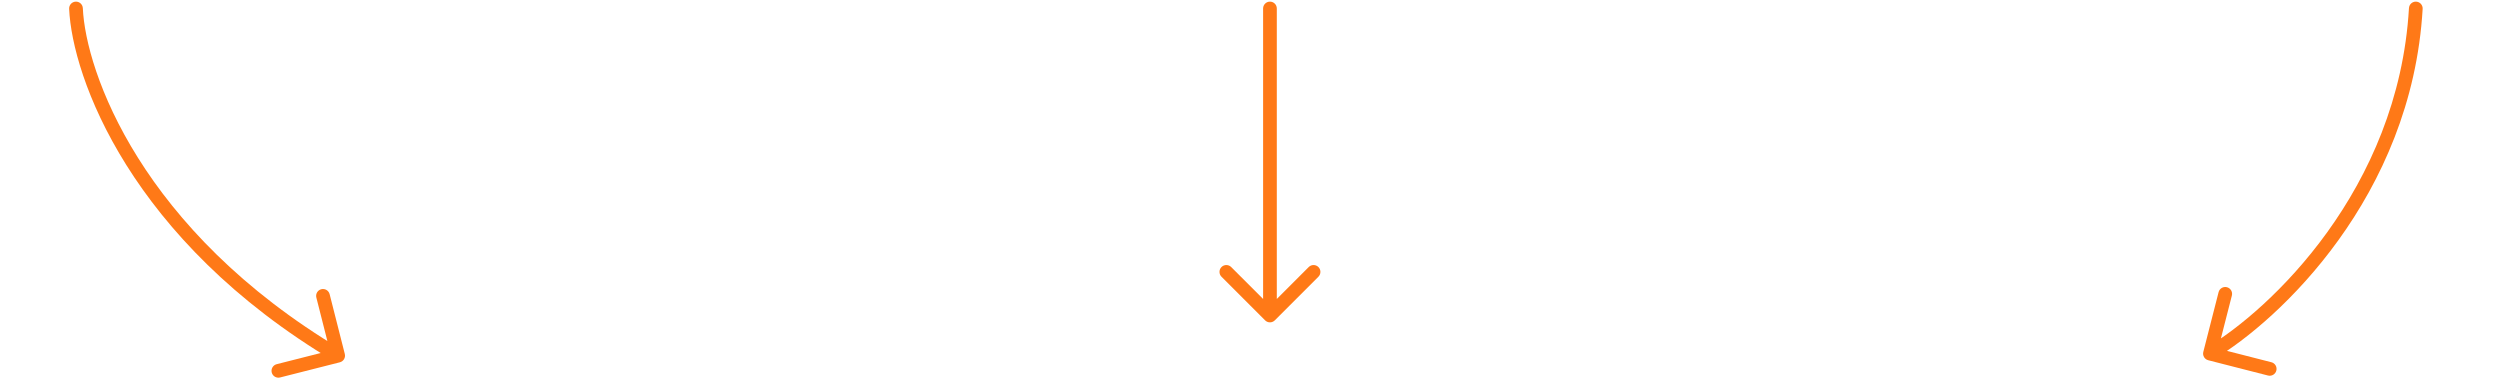<svg xmlns="http://www.w3.org/2000/svg" width="912" height="138" viewBox="0 0 912 138" fill="none"><path d="M30.216 2.985C30.155 1.606 28.987 0.537 27.608 0.599C26.229 0.66 25.16 1.828 25.221 3.207L30.216 2.985ZM123.977 132.165C125.315 131.825 126.124 130.465 125.785 129.126L120.25 107.318C119.91 105.98 118.55 105.17 117.211 105.51C115.873 105.849 115.064 107.21 115.403 108.548L120.323 127.933L100.938 132.853C99.6 133.193 98.79 134.553 99.13 135.891C99.469 137.23 100.83 138.039 102.168 137.7L123.977 132.165ZM25.221 3.207C26.322 27.998 47.458 87.477 122.083 131.89L124.64 127.593C51.323 83.959 31.235 25.939 30.216 2.985L25.221 3.207Z" fill="#FF7917"></path><path d="M465.779 3.096C465.779 1.715 464.659 0.596 463.279 0.596C461.898 0.596 460.779 1.715 460.779 3.096H465.779ZM461.511 116.864C462.487 117.84 464.07 117.84 465.046 116.864L480.956 100.954C481.933 99.978 481.933 98.395 480.956 97.418C479.98 96.442 478.397 96.442 477.421 97.418L463.279 111.561L449.137 97.418C448.16 96.442 446.577 96.442 445.601 97.418C444.625 98.395 444.625 99.978 445.601 100.954L461.511 116.864ZM460.779 3.096V115.096H465.779V3.096H460.779Z" fill="#FF7917"></path><path d="M803.767 128.373C803.425 129.711 804.232 131.073 805.57 131.415L827.368 136.991C828.706 137.333 830.067 136.526 830.409 135.188C830.752 133.85 829.945 132.489 828.607 132.146L809.231 127.19L814.187 107.814C814.529 106.477 813.722 105.115 812.384 104.773C811.047 104.431 809.685 105.238 809.343 106.575L803.767 128.373ZM883.784 3.242C883.864 1.863 882.812 0.681 881.433 0.6C880.055 0.52 878.872 1.572 878.792 2.951L883.784 3.242ZM807.464 131.144C831.303 117.016 879.785 71.786 883.784 3.242L878.792 2.951C874.922 69.294 827.863 113.242 804.915 126.842L807.464 131.144Z" fill="#FF7917"></path></svg>